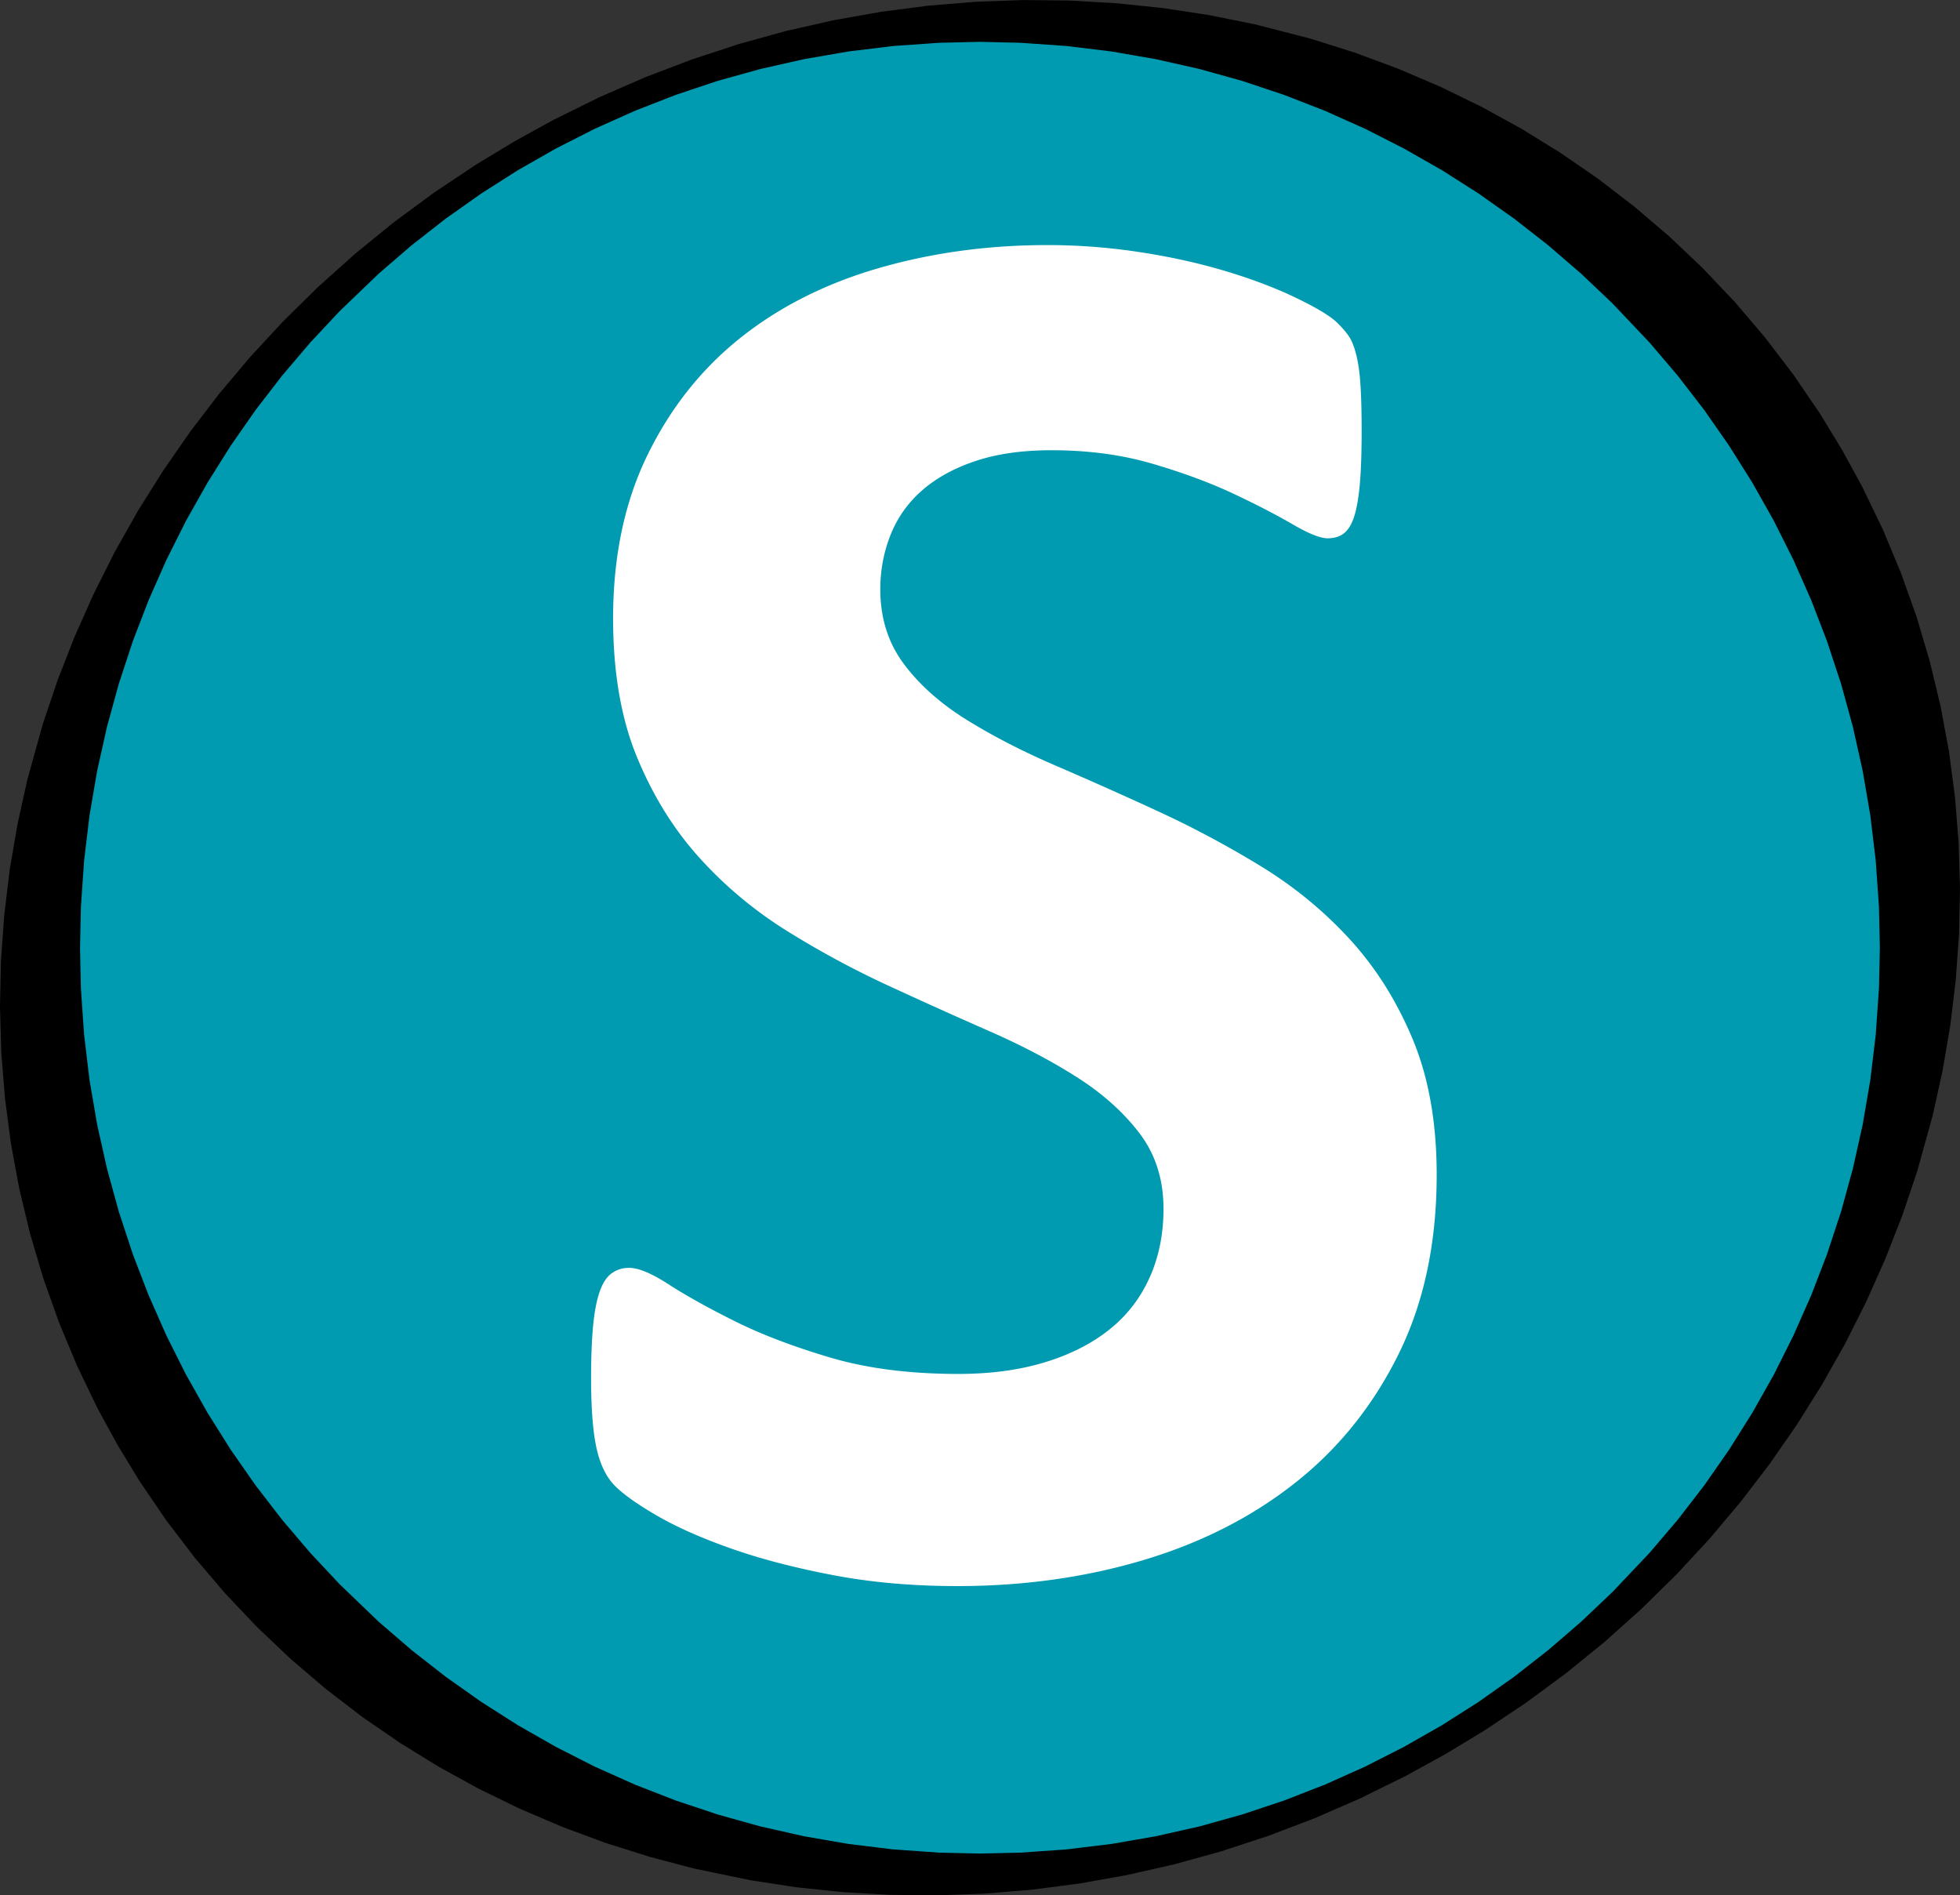 <?xml version="1.0" encoding="UTF-8"?>
<svg xmlns="http://www.w3.org/2000/svg" viewBox="0 0 1060 1025">
  <rect x="0" y="0" width="1060" height="1025" fill="#333333" stroke="none"/>
  <path stroke="#000" stroke-width="4.167" d="M659.844 999.188v.015l-25.297 7-25.625 5.797-25.485 4.547-25.593 3.328-25.672 2.125-25.5.922-25.297-.281-25.219-1.453-25.125-2.625-24.64-3.766-30.688-6.36-24.015-6.343-23.594-7.453-23.172-8.578-22.797-9.735-22.11-10.75-21.671-11.89-20.89-12.891-20.407-14.047-19.61-15.063-18.765-16.015-18.125-17.188-17.203-18.14-16.297-19.14-15.39-20.157-14.407-21.14-11.734-19.298-10.844-19.828-11.11-23.047-9.703-23.297-8.468-23.796-7.11-23.97-5.797-24.187-4.515-24.359-3.203-24.406-1.985-24.703-.703-24.516.516-24.64 1.765-24.704 2.938-24.437 4.172-24.36 5.344-24.203 8.328-29.969 7.968-23.656 9.125-23.344L52.47 322.22l11.343-22.594 12.47-22.11 13.546-21.624 14.688-21.172 15.609-20.422 16.734-19.875 17.782-19.203 18.859-18.563 19.781-17.734L214 122.062l21.781-16.078L258.61 90.75l20.61-12.469 21.172-11.656 24.625-12.14v-.016l24.703-10.766 25.078-9.547 25.344-8.312v-.016l25.296-7 25.625-5.797 25.485-4.547 25.594-3.328 25.671-2.125 25.5-.922 25.297.282 25.22 1.453 25.124 2.625 24.703 3.765 24.547 4.954 30.047 7.734 23.61 7.453 23.202 8.594 22.797 9.734 22.094 10.734 21.688 11.907 20.89 12.89 20.407 14.047 19.609 15.063 18.765 16.015 18.047 17.11 17.282 18.219 16.234 19.062 15.453 20.234 14.344 21.047 11.75 19.313 10.844 19.812 11.109 23.031 9.75 23.407 8.438 23.687 7.109 23.969 5.828 24.297 4.5 24.25 3.219 24.515 1.984 24.704.703 24.515-.515 24.64-1.766 24.704-2.938 24.422-4.171 24.375-5.344 24.203-8.328 29.969-7.969 23.656-9.125 23.344-10.234 22.968-11.344 22.594-12.469 22.11-13.547 21.625-14.687 21.172-15.61 20.421-16.734 19.875-17.781 19.203-18.86 18.563-19.78 17.734-20.72 16.86-21.78 16.078-22.829 15.234-20.61 12.469-21.171 11.656-24.625 12.14v.016l-24.703 10.766-25.078 9.547Z"></path>
  <path fill="#009bb1" stroke="#000" stroke-width="4.167" d="m529.953 1004.484-21.969-.5-24.984-1.75-24.438-2.968-24.062-4.172-23.813-5.36-23.25-6.5-22.687-7.562L342.5 967l-21.813-9.766-21.046-10.703L279 934.766l-19.828-12.625-19.328-13.657-18.563-14.5-17.828-15.359-21.219-20.375-16-17.094-15.328-18.015-14.39-18.672-13.47-19.313-12.64-20.125L98.75 744.36l-10.672-21.297-9.656-21.859-8.594-22.312h.016l-7.578-23.016-6.438-23.406-5.328-23.86-4.156-24.265-2.938-24.578-1.734-25.125-.484-22.078.484-22.172 1.734-25.125 2.938-24.579 4.156-24.265 5.328-23.86 6.438-23.406 7.578-23.015h-.016l8.594-22.313 9.656-21.86 10.672-21.296L110.406 260l12.64-20.125 13.47-19.313 14.39-18.671 15.328-18.016 16-17.094 21.22-20.375 17.827-15.36 18.563-14.5 19.328-13.655L279 90.266 299.625 78.5l21.063-10.703L342.5 58.03l22.25-8.672 22.688-7.578 23.25-6.484 23.796-5.36 24.079-4.171L483 22.796l24.984-1.75 21.97-.5 21.984.5 24.968 1.75 24.438 2.97 24.078 4.172 23.812 5.359 23.235 6.484 22.687 7.578 22.266 8.672 21.812 9.766L760.281 78.5l20.64 11.766 19.829 12.625 19.328 13.656 18.469 14.437 17.828 15.36 17.063 16.172 20.312 21.453 15.188 17.844 14.468 18.75 13.453 19.312L949.516 260l11.609 20.594 10.656 21.281 9.703 21.953 8.594 22.313h-.015l7.562 22.906 6.469 23.515 5.312 23.86 4.14 24.172 2.954 24.672 1.75 25.03.484 22.173-.484 22.172-1.75 25.125-2.938 24.578-4.156 24.265-5.312 23.86-6.438 23.406-7.593 23.016h.015l-8.594 22.312-9.656 21.86-10.656 21.296-11.656 20.672-12.657 20.125-13.453 19.313L909 823.14l-15.25 17.922-20.234 21.375-17.141 16.25-17.75 15.296-18.547 14.5-19.328 13.657-19.828 12.625-20.656 11.765-21.032 10.703L717.422 967l-22.266 8.672-22.687 7.562-23.235 6.5-23.828 5.36-24.062 4.172-24.438 2.968-24.968 1.75Z"></path>
  <path fill="#fff" fill-rule="evenodd" d="M776.986 635.312c0 36.802-6.855 69.094-20.565 96.875-13.711 27.782-32.292 50.964-55.744 69.545-23.453 18.581-50.873 32.562-82.263 41.943-31.39 9.38-64.944 14.071-100.663 14.071-24.174 0-46.634-1.984-67.38-5.953-20.746-3.969-39.056-8.75-54.932-14.342-15.875-5.592-29.135-11.455-39.778-17.59-10.644-6.133-18.31-11.545-23.001-16.235-4.69-4.69-8.028-11.455-10.012-20.295-1.985-8.84-2.977-21.558-2.977-38.155 0-11.185.361-20.565 1.083-28.142.721-7.577 1.894-13.71 3.517-18.401 1.624-4.69 3.789-8.028 6.495-10.012 2.706-1.985 5.863-2.977 9.47-2.977 5.052 0 12.178 2.977 21.378 8.93 9.2 5.953 21.017 12.538 35.449 19.754 14.432 7.216 31.66 13.8 51.685 19.754 20.024 5.953 43.205 8.93 69.544 8.93 17.319 0 32.833-2.075 46.543-6.224 13.71-4.15 25.346-10.012 34.908-17.59 9.561-7.576 16.867-16.957 21.918-28.142 5.052-11.185 7.577-23.632 7.577-37.343 0-15.875-4.33-29.495-12.989-40.86-8.659-11.366-19.934-21.468-33.825-30.308-13.89-8.84-29.676-17.138-47.355-24.895a3169.891 3169.891 0 0 1-54.661-24.625 499.35 499.35 0 0 1-54.662-29.495c-17.679-11.004-33.463-24.174-47.355-39.508-13.89-15.334-25.165-33.464-33.825-54.39-8.659-20.927-12.989-46.002-12.989-75.227 0-33.555 6.225-63.05 18.672-88.487 12.448-25.436 29.225-46.543 50.332-63.32 21.107-16.778 46.002-29.315 74.685-37.614 28.684-8.298 59.081-12.448 91.193-12.448 16.597 0 33.194 1.263 49.79 3.789 16.597 2.525 32.112 5.953 46.544 10.283 14.432 4.33 27.24 9.2 38.425 14.612 11.185 5.412 18.581 9.922 22.189 13.53 3.608 3.608 6.043 6.675 7.307 9.2 1.262 2.526 2.345 5.864 3.247 10.013.902 4.15 1.533 9.38 1.894 15.695.36 6.314.541 14.161.541 23.542 0 10.463-.27 19.303-.812 26.519-.54 7.216-1.443 13.17-2.706 17.86-1.262 4.69-3.067 8.117-5.412 10.282-2.345 2.165-5.502 3.248-9.47 3.248-3.97 0-10.284-2.526-18.943-7.577-8.66-5.052-19.303-10.554-31.93-16.507-12.629-5.953-27.24-11.365-43.838-16.236-16.597-4.87-34.817-7.306-54.661-7.306-15.515 0-29.045 1.894-40.59 5.682-11.546 3.789-21.197 9.02-28.955 15.695-7.757 6.675-13.53 14.703-17.318 24.084-3.789 9.38-5.683 19.302-5.683 29.766 0 15.514 4.24 28.954 12.719 40.32 8.478 11.364 19.843 21.467 34.095 30.307 14.252 8.84 30.397 17.137 48.438 24.895a2298.279 2298.279 0 0 1 55.202 24.624c18.762 8.66 37.163 18.491 55.203 29.496 18.04 11.004 34.095 24.174 48.167 39.507 14.071 15.335 25.436 33.375 34.095 54.12 8.66 20.747 12.99 45.19 12.99 73.333Z"></path>
</svg>

